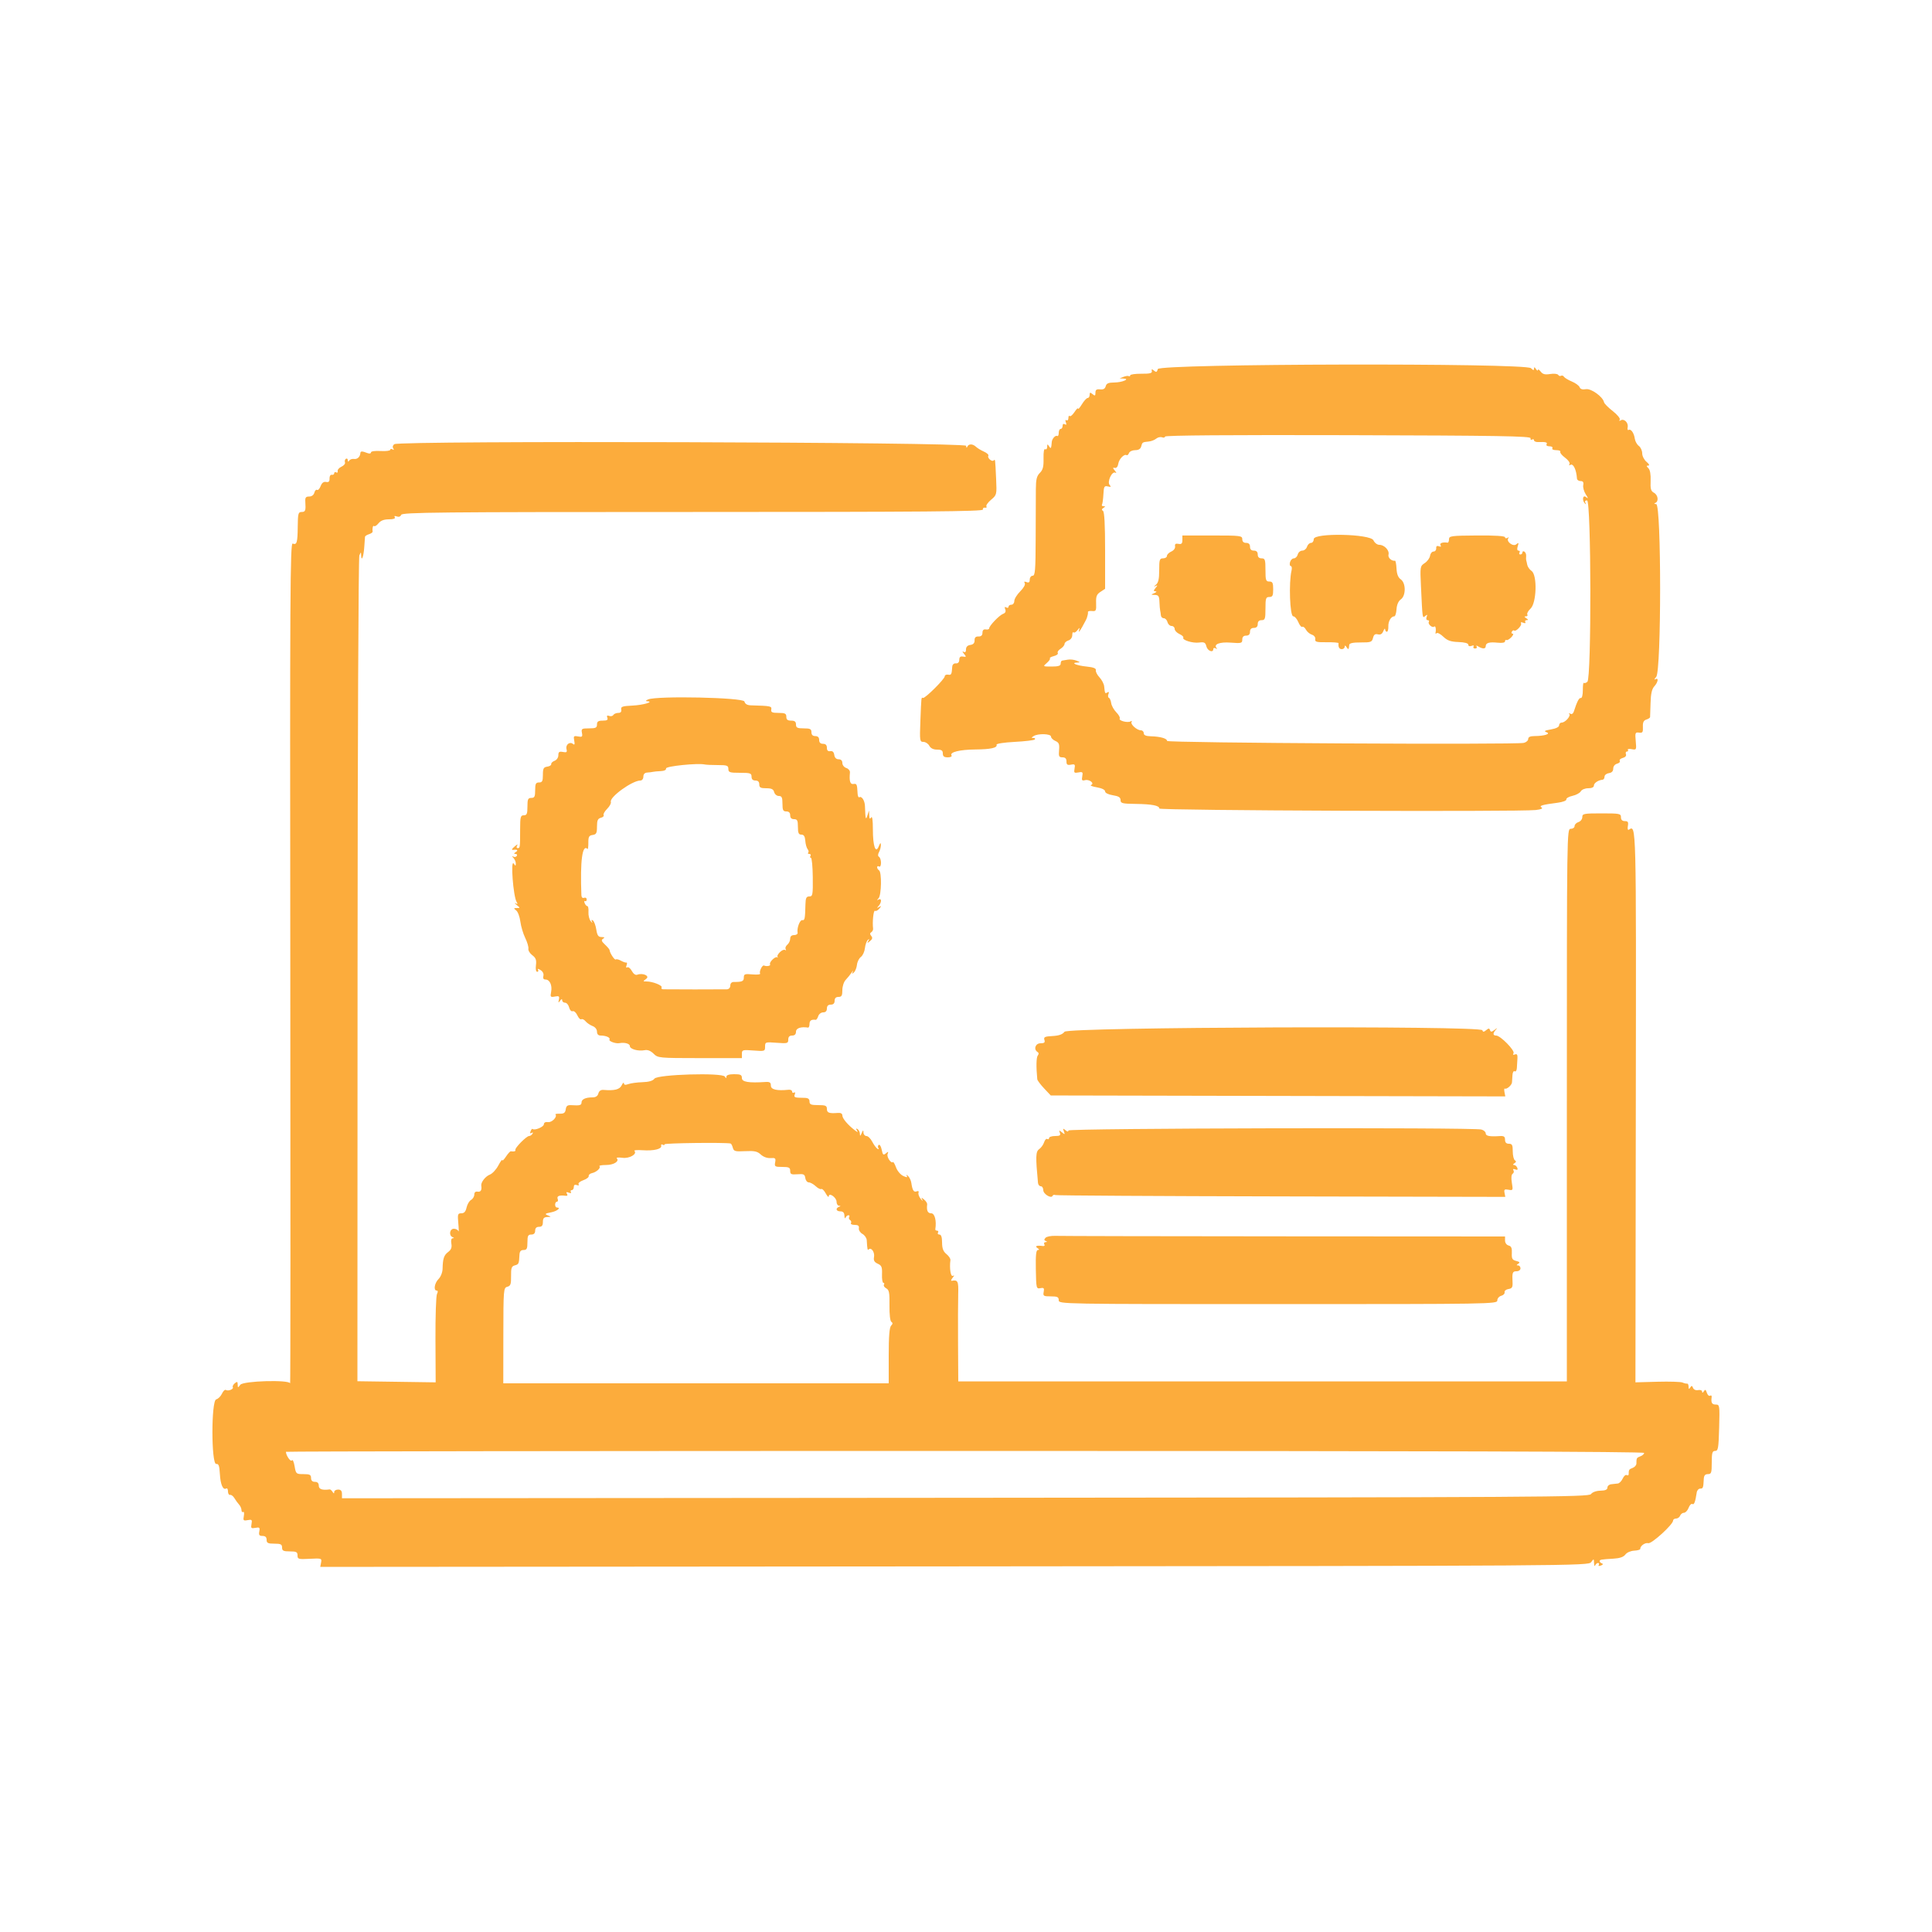 <?xml version="1.0" encoding="UTF-8"?> <svg xmlns="http://www.w3.org/2000/svg" xmlns:xlink="http://www.w3.org/1999/xlink" id="svg" version="1.1" width="400" height="400" viewBox="0, 0, 400,400"><g id="svgg"><path id="path0" d="M239.714 76.408 C 239.543 77.060,239.391 77.124,238.929 76.741 C 238.474 76.364,238.380 76.382,238.477 76.830 C 238.572 77.267,238.079 77.392,236.300 77.379 C 235.035 77.371,234.000 77.517,234.000 77.705 C 234.000 77.893,233.865 77.969,233.700 77.874 C 233.535 77.778,233.040 77.845,232.600 78.022 L 231.800 78.344 232.600 78.378 C 234.097 78.442,232.327 79.187,230.663 79.194 C 229.491 79.199,229.078 79.381,228.926 79.961 C 228.789 80.486,228.429 80.689,227.764 80.616 C 227.034 80.536,226.800 80.702,226.800 81.304 C 226.800 81.964,226.699 82.014,226.200 81.600 C 225.709 81.192,225.600 81.220,225.600 81.751 C 225.600 82.108,225.417 82.400,225.194 82.400 C 224.971 82.400,224.432 82.985,223.996 83.700 C 223.560 84.415,223.201 84.820,223.199 84.600 C 223.197 84.380,222.867 84.696,222.467 85.303 C 222.067 85.910,221.618 86.285,221.470 86.137 C 221.321 85.988,221.200 86.177,221.200 86.557 C 221.200 86.937,221.022 87.137,220.805 87.003 C 220.570 86.858,220.516 87.037,220.673 87.445 C 220.851 87.911,220.785 88.038,220.468 87.842 C 220.187 87.668,220.000 87.802,220.000 88.176 C 220.000 88.519,219.820 88.800,219.600 88.800 C 219.380 88.800,219.200 89.171,219.200 89.624 C 219.200 90.077,219.065 90.365,218.900 90.266 C 218.532 90.043,217.814 90.819,217.760 91.500 C 217.649 92.890,217.584 92.994,217.200 92.400 C 216.871 91.891,216.811 91.910,216.806 92.524 C 216.803 92.922,216.621 93.136,216.401 93.001 C 216.153 92.847,216.022 93.574,216.053 94.926 C 216.092 96.620,215.924 97.276,215.290 97.910 C 214.647 98.553,214.474 99.255,214.463 101.262 C 214.456 102.658,214.439 107.265,214.425 111.500 C 214.404 118.067,214.312 119.200,213.800 119.200 C 213.470 119.200,213.200 119.554,213.200 119.987 C 213.200 120.558,213.016 120.704,212.534 120.519 C 212.084 120.347,211.963 120.417,212.161 120.736 C 212.331 121.012,211.943 121.719,211.226 122.435 C 210.552 123.110,210.000 124.008,210.000 124.431 C 210.000 124.854,209.730 125.200,209.400 125.200 C 209.070 125.200,208.800 125.391,208.800 125.624 C 208.800 125.857,208.589 125.917,208.332 125.758 C 208.015 125.562,207.948 125.689,208.125 126.150 C 208.297 126.596,208.148 126.917,207.693 127.082 C 206.911 127.367,204.800 129.561,204.800 130.090 C 204.800 130.280,204.489 130.382,204.109 130.318 C 203.649 130.239,203.416 130.466,203.409 131.000 C 203.403 131.546,203.138 131.793,202.576 131.776 C 201.997 131.760,201.760 131.997,201.776 132.576 C 201.792 133.135,201.511 133.441,200.900 133.528 C 200.311 133.611,200.000 133.931,200.000 134.451 C 200.000 134.982,199.833 135.147,199.500 134.947 C 199.192 134.762,199.222 134.920,199.578 135.359 C 200.098 135.998,200.078 136.057,199.388 135.936 C 198.843 135.839,198.616 136.033,198.609 136.600 C 198.603 137.113,198.349 137.380,197.900 137.344 C 197.476 137.311,197.180 137.587,197.150 138.044 C 197.044 139.639,196.962 139.797,196.291 139.682 C 195.911 139.618,195.600 139.771,195.600 140.022 C 195.600 140.579,191.521 144.637,191.100 144.499 C 190.728 144.376,190.755 144.139,190.555 149.300 C 190.396 153.376,190.429 153.600,191.180 153.600 C 191.615 153.600,192.165 153.960,192.400 154.400 C 192.680 154.924,193.238 155.200,194.014 155.200 C 194.933 155.200,195.200 155.380,195.200 156.000 C 195.200 156.592,195.467 156.800,196.224 156.800 C 196.805 156.800,197.140 156.627,197.000 156.399 C 196.584 155.726,198.690 155.201,201.926 155.172 C 205.149 155.142,206.547 154.829,206.330 154.184 C 206.256 153.965,207.858 153.714,210.067 153.600 C 212.194 153.490,214.069 153.265,214.233 153.100 C 214.398 152.935,214.278 152.797,213.967 152.794 C 213.500 152.789,213.506 152.719,214.000 152.400 C 214.895 151.821,217.600 151.900,217.600 152.505 C 217.600 152.783,218.005 153.188,218.500 153.405 C 219.244 153.731,219.377 154.060,219.269 155.300 C 219.157 156.594,219.253 156.800,219.969 156.800 C 220.549 156.800,220.800 157.056,220.800 157.647 C 220.800 158.317,220.993 158.456,221.731 158.315 C 222.539 158.161,222.638 158.269,222.474 159.126 C 222.307 159.997,222.403 160.093,223.274 159.926 C 224.146 159.760,224.240 159.855,224.073 160.731 C 223.915 161.555,224.014 161.690,224.653 161.522 C 225.551 161.288,226.695 162.219,225.888 162.528 C 225.620 162.630,226.165 162.847,227.100 163.008 C 228.123 163.185,228.800 163.519,228.800 163.846 C 228.800 164.172,229.443 164.493,230.400 164.646 C 231.606 164.839,232.000 165.087,232.000 165.651 C 232.000 166.315,232.351 166.405,235.100 166.440 C 238.506 166.484,240.060 166.787,240.024 167.400 C 239.999 167.812,314.466 168.105,317.948 167.707 C 319.073 167.578,319.508 167.391,319.169 167.181 C 318.583 166.819,319.270 166.616,322.492 166.198 C 323.557 166.061,324.344 165.760,324.292 165.510 C 324.241 165.267,324.813 164.934,325.563 164.771 C 326.313 164.608,327.087 164.188,327.283 163.838 C 327.484 163.479,328.156 163.200,328.820 163.200 C 329.562 163.200,330.000 162.993,330.000 162.643 C 330.000 162.119,330.905 161.512,331.800 161.435 C 332.020 161.416,332.200 161.130,332.200 160.800 C 332.200 160.470,332.605 160.142,333.100 160.072 C 333.695 159.988,334.000 159.670,334.000 159.135 C 334.000 158.663,334.332 158.238,334.796 158.117 C 335.233 158.003,335.485 157.737,335.355 157.528 C 335.226 157.318,335.508 157.045,335.982 156.921 C 336.502 156.785,336.762 156.477,336.635 156.147 C 336.520 155.846,336.610 155.600,336.836 155.600 C 337.062 155.600,337.152 155.446,337.036 155.258 C 336.919 155.070,337.276 155.002,337.829 155.108 C 338.805 155.294,338.829 155.245,338.662 153.432 C 338.502 151.710,338.555 151.574,339.344 151.682 C 340.075 151.783,340.192 151.612,340.143 150.513 C 340.100 149.571,340.288 149.163,340.843 148.986 C 341.259 148.854,341.614 148.623,341.632 148.473 C 341.650 148.323,341.695 147.004,341.732 145.542 C 341.781 143.644,342.000 142.662,342.500 142.110 C 343.309 141.216,343.447 140.208,342.700 140.645 C 342.425 140.806,342.515 140.577,342.900 140.137 C 343.980 138.902,343.980 104.417,342.900 104.368 C 342.482 104.350,342.401 104.256,342.700 104.135 C 343.466 103.826,343.294 102.478,342.428 102.015 C 341.800 101.679,341.673 101.221,341.743 99.544 C 341.797 98.242,341.629 97.286,341.286 96.943 C 340.843 96.500,340.840 96.398,341.271 96.387 C 341.585 96.379,341.433 96.068,340.900 95.623 C 340.401 95.206,340.000 94.420,340.000 93.859 C 340.000 93.301,339.685 92.610,339.300 92.323 C 338.915 92.035,338.537 91.350,338.461 90.800 C 338.297 89.624,337.649 88.723,337.176 89.015 C 336.992 89.129,336.910 88.868,336.993 88.436 C 337.171 87.512,336.243 86.602,335.556 87.027 C 335.262 87.209,335.181 87.154,335.347 86.886 C 335.498 86.642,334.866 85.863,333.908 85.115 C 332.969 84.381,332.154 83.556,332.097 83.282 C 331.863 82.143,329.417 80.383,328.336 80.576 C 327.626 80.702,327.196 80.566,327.042 80.165 C 326.915 79.834,326.191 79.305,325.433 78.988 C 324.675 78.671,323.940 78.226,323.800 78.000 C 323.659 77.773,323.390 77.683,323.200 77.800 C 323.010 77.917,322.744 77.833,322.607 77.612 C 322.471 77.391,321.723 77.312,320.946 77.435 C 319.867 77.607,319.401 77.487,318.979 76.930 C 318.674 76.529,318.417 76.380,318.407 76.600 C 318.396 76.820,318.213 76.730,318.000 76.400 C 317.714 75.957,317.611 75.938,317.606 76.329 C 317.602 76.725,317.443 76.700,316.971 76.229 C 315.855 75.112,240.007 75.289,239.714 76.408 M316.890 90.730 C 316.830 91.021,316.965 91.145,317.190 91.006 C 317.416 90.867,317.600 90.935,317.600 91.158 C 317.600 91.380,318.005 91.545,318.500 91.525 C 320.020 91.461,320.458 91.583,320.200 92.000 C 320.064 92.220,320.334 92.400,320.800 92.400 C 321.266 92.400,321.536 92.580,321.400 92.800 C 321.259 93.028,321.604 93.200,322.200 93.200 C 322.776 93.200,323.154 93.351,323.039 93.536 C 322.925 93.721,323.369 94.270,324.027 94.757 C 324.689 95.246,325.101 95.837,324.949 96.082 C 324.791 96.338,324.859 96.411,325.111 96.255 C 325.719 95.879,326.368 97.210,326.499 99.100 C 326.518 99.375,326.853 99.600,327.244 99.600 C 327.749 99.600,327.908 99.841,327.793 100.438 C 327.704 100.899,327.936 101.754,328.309 102.338 C 328.873 103.222,328.881 103.317,328.360 102.907 C 327.668 102.361,327.506 103.671,328.189 104.292 C 328.376 104.461,328.399 104.375,328.241 104.100 C 328.062 103.790,328.192 103.600,328.584 103.600 C 329.449 103.600,329.513 140.443,328.648 141.160 C 328.361 141.398,328.030 141.497,327.912 141.379 C 327.795 141.261,327.702 141.938,327.708 142.883 C 327.713 143.864,327.539 144.563,327.301 144.514 C 326.926 144.437,326.525 145.209,325.840 147.325 C 325.697 147.768,325.410 147.938,325.103 147.761 C 324.826 147.602,324.735 147.621,324.901 147.803 C 325.275 148.215,324.070 149.600,323.338 149.600 C 323.042 149.600,322.800 149.854,322.800 150.165 C 322.800 150.517,322.160 150.839,321.100 151.021 C 319.801 151.243,319.584 151.377,320.179 151.589 C 321.161 151.938,319.784 152.386,317.700 152.395 C 316.821 152.398,316.400 152.592,316.400 152.992 C 316.400 153.318,315.995 153.683,315.500 153.804 C 313.802 154.218,241.598 153.823,241.624 153.400 C 241.653 152.897,240.249 152.492,238.300 152.440 C 237.251 152.412,236.800 152.220,236.800 151.800 C 236.800 151.470,236.532 151.200,236.205 151.200 C 235.381 151.200,233.988 149.943,234.282 149.467 C 234.415 149.252,234.324 149.200,234.080 149.350 C 233.487 149.717,231.547 149.210,231.824 148.761 C 231.945 148.566,231.628 147.989,231.122 147.478 C 230.615 146.967,230.138 146.110,230.062 145.574 C 229.986 145.038,229.771 144.543,229.584 144.474 C 229.398 144.405,229.355 144.060,229.490 143.709 C 229.654 143.284,229.579 143.166,229.268 143.358 C 228.784 143.657,228.762 143.614,228.603 142.083 C 228.550 141.579,228.115 140.748,227.636 140.238 C 227.156 139.727,226.817 139.063,226.882 138.761 C 226.966 138.372,226.398 138.150,224.925 137.998 C 222.859 137.783,221.571 137.223,223.033 137.175 C 223.690 137.153,223.668 137.096,222.880 136.780 C 222.374 136.577,221.564 136.485,221.080 136.576 C 220.596 136.666,220.065 136.754,219.900 136.770 C 219.735 136.787,219.600 137.070,219.600 137.400 C 219.600 137.847,219.127 138.000,217.739 138.000 C 215.887 138.000,215.882 137.996,216.732 137.259 C 217.201 136.852,217.490 136.424,217.374 136.307 C 217.258 136.191,217.628 135.979,218.198 135.836 C 218.767 135.693,219.128 135.408,219.001 135.201 C 218.873 134.995,219.136 134.597,219.584 134.317 C 220.033 134.037,220.400 133.593,220.400 133.331 C 220.400 133.068,220.760 132.740,221.200 132.600 C 221.665 132.452,222.000 131.995,222.000 131.506 C 222.000 131.045,222.117 130.784,222.260 130.927 C 222.404 131.070,222.764 130.875,223.061 130.494 C 223.562 129.851,223.585 129.859,223.377 130.600 C 223.254 131.040,223.561 130.680,224.059 129.800 C 224.558 128.920,224.996 128.065,225.033 127.900 C 225.070 127.735,225.144 127.465,225.197 127.300 C 225.251 127.135,225.274 126.867,225.249 126.705 C 225.224 126.543,225.608 126.453,226.102 126.505 C 226.916 126.591,226.994 126.440,226.939 124.884 C 226.888 123.476,227.050 123.055,227.839 122.538 L 228.800 121.908 228.800 113.978 C 228.800 108.612,228.657 105.959,228.357 105.774 C 228.049 105.583,228.079 105.396,228.457 105.156 C 228.890 104.882,228.893 104.811,228.476 104.806 C 228.188 104.803,228.043 104.653,228.154 104.474 C 228.265 104.295,228.398 103.330,228.450 102.330 C 228.533 100.715,228.636 100.535,229.372 100.711 C 230.009 100.863,230.095 100.796,229.747 100.421 C 229.153 99.783,230.235 97.455,230.931 97.873 C 231.189 98.027,231.145 97.839,230.832 97.454 C 230.352 96.863,230.351 96.774,230.823 96.877 C 231.156 96.951,231.441 96.603,231.529 96.016 C 231.677 95.036,232.753 93.924,233.254 94.233 C 233.398 94.322,233.619 94.126,233.746 93.798 C 233.872 93.469,234.447 93.200,235.025 93.200 C 235.738 93.200,236.142 92.944,236.284 92.400 C 236.506 91.552,236.509 91.550,237.893 91.404 C 238.384 91.352,239.057 91.085,239.388 90.810 C 239.719 90.535,240.262 90.415,240.595 90.543 C 240.928 90.670,241.200 90.600,241.200 90.385 C 241.200 90.135,254.713 90.032,279.100 90.098 C 310.303 90.182,316.981 90.294,316.890 90.730 M81.649 91.961 C 81.328 92.165,81.228 92.522,81.411 92.817 C 81.614 93.147,81.562 93.224,81.262 93.038 C 81.008 92.881,80.800 92.919,80.800 93.123 C 80.800 93.326,79.900 93.440,78.800 93.376 C 77.618 93.308,76.800 93.429,76.800 93.673 C 76.800 93.903,76.490 93.965,76.100 93.813 C 74.978 93.377,74.638 93.374,74.612 93.800 C 74.564 94.588,73.985 95.127,73.298 95.021 C 72.914 94.962,72.468 95.113,72.306 95.357 C 72.105 95.661,72.010 95.635,72.006 95.276 C 72.003 94.988,71.828 94.859,71.617 94.989 C 71.407 95.119,71.320 95.446,71.423 95.716 C 71.526 95.985,71.204 96.391,70.705 96.617 C 70.207 96.844,69.849 97.261,69.910 97.544 C 69.970 97.828,69.835 97.945,69.610 97.806 C 69.384 97.667,69.200 97.743,69.200 97.976 C 69.200 98.209,68.975 98.355,68.700 98.300 C 68.417 98.243,68.212 98.575,68.228 99.063 C 68.248 99.697,68.057 99.888,67.510 99.783 C 67.009 99.686,66.641 99.967,66.383 100.644 C 66.173 101.196,65.842 101.549,65.646 101.429 C 65.451 101.308,65.197 101.567,65.083 102.004 C 64.956 102.490,64.537 102.800,64.007 102.800 C 63.310 102.800,63.154 103.016,63.212 103.900 C 63.333 105.728,63.232 106.000,62.437 106.000 C 61.757 106.000,61.671 106.327,61.643 109.028 C 61.609 112.364,61.456 112.873,60.590 112.541 C 60.078 112.344,60.017 123.175,60.103 199.558 C 60.156 247.541,60.140 286.620,60.067 286.400 C 59.808 285.623,50.366 285.898,49.757 286.700 C 49.255 287.361,49.225 287.359,49.213 286.651 C 49.202 286.033,49.096 285.989,48.604 286.396 C 48.277 286.668,48.096 287.031,48.202 287.203 C 48.447 287.599,47.250 288.078,46.766 287.779 C 46.566 287.656,46.201 288.000,45.953 288.544 C 45.705 289.087,45.168 289.620,44.758 289.727 C 43.710 290.001,43.725 303.269,44.774 303.101 C 45.266 303.022,45.427 303.468,45.524 305.188 C 45.648 307.380,46.181 308.583,46.845 308.172 C 47.040 308.051,47.200 308.323,47.200 308.776 C 47.200 309.229,47.397 309.555,47.637 309.500 C 47.878 309.445,48.283 309.752,48.537 310.183 C 48.792 310.614,49.225 311.212,49.500 311.512 C 49.775 311.812,50.000 312.325,50.000 312.652 C 50.000 312.979,50.154 313.152,50.342 313.036 C 50.530 312.919,50.594 313.295,50.485 313.870 C 50.306 314.803,50.391 314.895,51.274 314.726 C 52.145 314.560,52.240 314.655,52.074 315.526 C 51.907 316.397,52.003 316.493,52.874 316.326 C 53.731 316.162,53.839 316.261,53.685 317.069 C 53.544 317.807,53.683 318.000,54.353 318.000 C 54.933 318.000,55.200 318.252,55.200 318.800 C 55.200 319.467,55.467 319.600,56.800 319.600 C 58.133 319.600,58.400 319.733,58.400 320.400 C 58.400 321.067,58.667 321.200,60.000 321.200 C 61.355 321.200,61.600 321.328,61.600 322.034 C 61.600 322.806,61.789 322.858,64.126 322.734 C 66.565 322.605,66.647 322.631,66.479 323.505 L 66.305 324.409 197.585 324.305 C 327.013 324.201,328.873 324.189,329.432 323.424 C 329.980 322.674,330.001 322.681,330.032 323.624 C 330.049 324.161,330.154 324.375,330.265 324.100 C 330.376 323.825,330.642 323.600,330.857 323.600 C 331.072 323.600,331.137 323.778,331.003 323.995 C 330.857 324.232,331.040 324.283,331.459 324.122 C 331.890 323.957,331.975 323.792,331.680 323.693 C 331.416 323.605,331.200 323.398,331.200 323.233 C 331.200 322.899,331.397 322.863,334.087 322.702 C 335.364 322.626,336.147 322.351,336.513 321.852 C 336.817 321.435,337.609 321.086,338.331 321.050 C 339.034 321.014,339.603 320.850,339.596 320.685 C 339.569 320.064,340.602 319.328,341.258 319.499 C 341.954 319.681,346.400 315.625,346.400 314.809 C 346.400 314.584,346.676 314.400,347.013 314.400 C 347.349 314.400,347.729 314.130,347.855 313.800 C 347.982 313.470,348.341 313.200,348.653 313.200 C 348.965 313.200,349.395 312.739,349.609 312.176 C 349.823 311.613,350.174 311.260,350.388 311.392 C 350.749 311.616,350.991 310.974,351.290 309.000 C 351.356 308.560,351.678 308.200,352.005 308.200 C 352.602 308.200,352.657 308.051,352.750 306.200 C 352.786 305.483,353.027 305.200,353.600 305.200 C 354.311 305.200,354.400 304.933,354.400 302.800 C 354.400 300.781,354.511 300.400,355.100 300.399 C 355.720 300.398,355.815 299.852,355.932 295.599 C 356.059 290.963,356.035 290.800,355.232 290.800 C 354.432 290.800,354.220 290.418,354.379 289.260 C 354.420 288.963,354.274 288.830,354.056 288.966 C 353.837 289.101,353.535 288.825,353.385 288.353 C 353.171 287.679,353.037 287.613,352.762 288.047 C 352.532 288.410,352.410 288.436,352.406 288.123 C 352.403 287.858,352.035 287.716,351.580 287.804 C 351.098 287.897,350.663 287.709,350.524 287.347 C 350.333 286.850,350.224 286.834,349.950 287.266 C 349.691 287.675,349.611 287.636,349.606 287.100 C 349.603 286.715,349.465 286.429,349.300 286.464 C 349.135 286.498,348.706 286.397,348.346 286.239 C 347.987 286.080,345.647 286.006,343.146 286.075 L 338.600 286.200 338.677 229.203 C 338.758 169.590,338.789 170.818,337.222 171.787 C 337.014 171.915,336.931 171.571,337.033 171.008 C 337.179 170.203,337.053 170.000,336.408 170.000 C 335.867 170.000,335.600 169.736,335.600 169.200 C 335.600 168.453,335.333 168.400,331.600 168.400 C 327.913 168.400,327.600 168.461,327.600 169.173 C 327.600 169.598,327.240 170.060,326.800 170.200 C 326.360 170.340,326.000 170.712,326.000 171.027 C 326.000 171.342,325.640 171.600,325.200 171.600 C 324.404 171.600,324.400 171.867,324.400 228.800 L 324.400 286.000 261.400 286.000 L 198.400 286.000 198.354 278.300 C 198.329 274.065,198.344 269.385,198.387 267.900 C 198.464 265.242,198.310 264.932,197.032 265.175 C 196.830 265.214,196.920 264.930,197.232 264.546 C 197.595 264.099,197.619 263.955,197.300 264.147 C 196.836 264.425,196.544 262.609,196.774 260.882 C 196.812 260.597,196.441 260.038,195.950 259.640 C 195.289 259.105,195.053 258.484,195.046 257.258 C 195.040 256.135,194.862 255.600,194.495 255.600 C 194.197 255.600,194.064 255.420,194.200 255.200 C 194.336 254.980,194.257 254.800,194.024 254.800 C 193.791 254.800,193.621 254.665,193.647 254.500 C 193.925 252.739,193.530 251.200,192.800 251.200 C 192.063 251.200,191.806 250.638,191.958 249.353 C 191.987 249.108,191.704 248.658,191.328 248.353 C 190.740 247.876,190.688 247.882,190.953 248.400 C 191.121 248.730,190.972 248.645,190.621 248.211 C 190.270 247.778,190.067 247.202,190.171 246.932 C 190.285 246.634,190.132 246.528,189.783 246.662 C 189.185 246.891,188.901 246.437,188.679 244.895 C 188.608 244.397,188.309 243.767,188.016 243.495 C 187.672 243.176,187.575 243.164,187.742 243.463 C 187.938 243.813,187.757 243.813,186.995 243.463 C 186.442 243.208,185.778 242.420,185.518 241.710 C 185.259 241.001,184.970 240.497,184.876 240.591 C 184.497 240.970,183.539 239.535,183.770 238.933 C 183.977 238.394,183.918 238.370,183.409 238.793 C 182.890 239.223,182.763 239.114,182.551 238.056 C 182.414 237.372,182.142 236.913,181.945 237.034 C 181.748 237.156,181.708 237.451,181.855 237.689 C 182.016 237.950,181.937 238.008,181.659 237.836 C 181.403 237.678,180.921 237.021,180.587 236.375 C 180.253 235.729,179.714 235.200,179.390 235.200 C 179.065 235.200,178.787 234.885,178.772 234.500 C 178.748 233.901,178.694 233.916,178.400 234.600 C 178.120 235.252,178.051 235.275,178.028 234.724 C 178.013 234.352,177.792 233.919,177.538 233.762 C 177.225 233.568,177.185 233.657,177.415 234.038 C 177.685 234.486,177.596 234.479,176.977 234.004 C 175.520 232.887,174.400 231.560,174.400 230.951 C 174.400 230.565,174.071 230.369,173.500 230.416 C 171.668 230.564,171.200 230.398,171.200 229.600 C 171.200 228.919,170.933 228.800,169.400 228.800 C 167.910 228.800,167.600 228.671,167.600 228.054 C 167.600 227.509,167.303 227.305,166.500 227.297 C 164.481 227.277,164.309 227.214,164.553 226.579 C 164.689 226.223,164.622 226.063,164.395 226.203 C 164.178 226.337,164.000 226.245,164.000 225.998 C 164.000 225.752,163.685 225.582,163.300 225.621 C 160.839 225.871,159.600 225.586,159.600 224.770 C 159.600 224.113,159.370 223.955,158.500 224.012 C 155.005 224.243,153.600 224.010,153.600 223.200 C 153.600 222.533,153.333 222.400,152.000 222.400 C 150.990 222.400,150.398 222.584,150.394 222.900 C 150.389 223.295,150.320 223.293,150.066 222.893 C 149.527 222.044,136.156 222.437,135.499 223.322 C 135.161 223.776,134.352 224.014,133.000 224.056 C 131.900 224.090,130.595 224.267,130.100 224.449 C 129.479 224.677,129.192 224.628,129.173 224.290 C 129.158 224.021,128.951 224.205,128.712 224.700 C 128.289 225.576,127.240 225.842,124.949 225.655 C 124.396 225.609,124.023 225.868,123.886 226.392 C 123.745 226.932,123.342 227.200,122.670 227.200 C 121.254 227.200,120.400 227.592,120.400 228.243 C 120.400 228.832,120.056 228.927,118.331 228.816 C 117.493 228.761,117.234 228.946,117.131 229.673 C 117.030 230.390,116.753 230.595,115.912 230.578 C 115.313 230.566,114.902 230.635,114.997 230.731 C 115.458 231.191,114.273 232.431,113.479 232.321 C 112.937 232.246,112.607 232.415,112.604 232.771 C 112.600 233.310,110.654 234.120,110.275 233.741 C 110.178 233.645,109.989 233.853,109.854 234.204 C 109.694 234.620,109.768 234.743,110.066 234.559 C 110.348 234.385,110.414 234.454,110.238 234.738 C 110.081 234.992,109.770 235.200,109.546 235.200 C 109.006 235.200,106.572 237.658,106.700 238.074 C 106.790 238.366,106.476 238.463,105.750 238.367 C 105.612 238.349,105.163 238.844,104.752 239.467 C 104.341 240.090,103.996 240.420,103.985 240.200 C 103.974 239.980,103.604 240.483,103.164 241.317 C 102.724 242.151,101.933 242.997,101.406 243.198 C 100.498 243.543,99.528 244.800,99.642 245.484 C 99.792 246.384,99.528 246.823,98.900 246.718 C 98.447 246.641,98.199 246.857,98.197 247.330 C 98.195 247.731,97.894 248.227,97.528 248.432 C 97.162 248.637,96.744 249.344,96.599 250.002 C 96.412 250.857,96.102 251.200,95.517 251.200 C 94.771 251.200,94.715 251.387,94.892 253.300 C 94.998 254.455,95.006 255.175,94.909 254.900 C 94.812 254.625,94.388 254.400,93.967 254.400 C 93.098 254.400,92.882 255.805,93.700 256.135 C 94.055 256.279,94.063 256.346,93.726 256.368 C 93.434 256.388,93.328 256.813,93.449 257.481 C 93.591 258.266,93.413 258.738,92.799 259.201 C 91.910 259.871,91.681 260.558,91.631 262.700 C 91.613 263.433,91.251 264.349,90.800 264.800 C 89.959 265.641,89.708 267.200,90.414 267.200 C 90.677 267.200,90.699 267.455,90.472 267.900 C 90.277 268.285,90.135 272.560,90.158 277.400 L 90.200 286.200 82.100 286.084 L 74.000 285.969 74.028 200.884 C 74.044 154.088,74.211 115.440,74.400 115.000 C 74.728 114.236,74.745 114.234,74.772 114.967 C 74.825 116.417,75.281 115.250,75.412 113.326 C 75.485 112.267,75.557 111.277,75.572 111.127 C 75.587 110.977,75.956 110.741,76.392 110.603 C 76.827 110.464,77.166 110.227,77.145 110.076 C 77.045 109.375,77.225 108.691,77.450 108.916 C 77.587 109.054,77.999 108.796,78.366 108.343 C 78.821 107.780,79.501 107.520,80.515 107.520 C 81.466 107.520,81.903 107.367,81.733 107.092 C 81.566 106.821,81.718 106.760,82.150 106.925 C 82.571 107.087,82.917 106.961,83.058 106.593 C 83.258 106.073,90.643 106.000,143.443 106.000 C 191.355 106.000,203.580 105.898,203.500 105.500 C 203.445 105.225,203.638 105.049,203.930 105.110 C 204.221 105.170,204.356 105.052,204.229 104.846 C 204.102 104.641,204.536 104.020,205.193 103.467 C 206.372 102.475,206.386 102.417,206.235 99.131 C 206.041 94.939,206.051 95.015,205.737 95.330 C 205.376 95.691,204.355 94.796,204.627 94.356 C 204.747 94.162,204.340 93.780,203.723 93.506 C 203.105 93.233,202.362 92.782,202.071 92.505 C 201.396 91.859,200.524 91.857,200.265 92.500 C 200.144 92.799,200.050 92.718,200.032 92.300 C 199.997 91.525,82.867 91.190,81.649 91.961 M244.800 111.810 C 244.800 112.544,244.619 112.719,243.987 112.598 C 243.400 112.485,243.206 112.629,243.287 113.117 C 243.352 113.504,243.016 113.963,242.500 114.191 C 242.005 114.410,241.600 114.817,241.600 115.095 C 241.600 115.373,241.240 115.600,240.800 115.600 C 240.087 115.600,240.000 115.867,240.000 118.056 C 240.000 119.910,239.828 120.652,239.300 121.086 C 238.895 121.417,238.853 121.530,239.200 121.353 C 239.717 121.089,239.724 121.141,239.251 121.723 C 238.786 122.297,238.786 122.404,239.251 122.428 C 239.553 122.444,239.440 122.611,239.000 122.800 C 238.237 123.128,238.241 123.145,239.100 123.172 C 239.847 123.195,240.009 123.439,240.050 124.600 C 240.078 125.370,240.145 126.180,240.200 126.400 C 240.255 126.620,240.322 127.070,240.350 127.400 C 240.378 127.730,240.649 128.000,240.953 128.000 C 241.258 128.000,241.601 128.360,241.716 128.800 C 241.831 129.240,242.212 129.600,242.563 129.600 C 242.913 129.600,243.200 129.874,243.200 130.209 C 243.200 130.543,243.644 131.020,244.187 131.267 C 244.731 131.515,245.093 131.850,244.993 132.012 C 244.685 132.510,246.926 133.210,248.265 133.033 C 249.335 132.893,249.567 133.016,249.773 133.834 C 250.008 134.773,251.200 135.226,251.200 134.376 C 251.200 134.143,251.425 134.082,251.700 134.241 C 251.975 134.399,252.067 134.381,251.903 134.201 C 251.172 133.394,252.498 132.872,254.821 133.052 C 257.011 133.221,257.200 133.171,257.200 132.418 C 257.200 131.867,257.461 131.600,258.000 131.600 C 258.533 131.600,258.800 131.333,258.800 130.800 C 258.800 130.267,259.067 130.000,259.600 130.000 C 260.133 130.000,260.400 129.733,260.400 129.200 C 260.400 128.667,260.667 128.400,261.200 128.400 C 261.911 128.400,262.000 128.133,262.000 126.000 C 262.000 123.867,262.089 123.600,262.800 123.600 C 263.467 123.600,263.600 123.333,263.600 122.000 C 263.600 120.667,263.467 120.400,262.800 120.400 C 262.089 120.400,262.000 120.133,262.000 118.000 C 262.000 115.867,261.911 115.600,261.200 115.600 C 260.667 115.600,260.400 115.333,260.400 114.800 C 260.400 114.267,260.133 114.000,259.600 114.000 C 259.067 114.000,258.800 113.733,258.800 113.200 C 258.800 112.667,258.533 112.400,258.000 112.400 C 257.478 112.400,257.200 112.133,257.200 111.633 C 257.200 110.911,256.843 110.867,251.000 110.867 L 244.800 110.867 244.800 111.810 M272.000 111.615 C 272.000 112.047,271.742 112.400,271.427 112.400 C 271.112 112.400,270.740 112.760,270.600 113.200 C 270.460 113.640,270.019 114.000,269.620 114.000 C 269.220 114.000,268.799 114.360,268.684 114.800 C 268.569 115.240,268.209 115.600,267.884 115.600 C 267.559 115.600,267.199 115.960,267.084 116.400 C 266.969 116.840,267.041 117.200,267.245 117.200 C 267.449 117.200,267.520 117.605,267.403 118.100 C 266.800 120.651,267.056 127.600,267.751 127.600 C 268.055 127.600,268.526 128.138,268.798 128.795 C 269.070 129.452,269.443 129.897,269.626 129.784 C 269.810 129.670,270.149 129.930,270.380 130.362 C 270.610 130.793,271.164 131.262,271.610 131.403 C 272.076 131.551,272.374 131.946,272.311 132.330 C 272.217 132.899,272.573 132.995,274.677 132.968 C 276.040 132.950,277.144 133.040,277.130 133.168 C 277.044 133.971,277.277 134.400,277.800 134.400 C 278.130 134.400,278.403 134.175,278.406 133.900 C 278.410 133.567,278.542 133.600,278.800 134.000 C 279.179 134.586,279.248 134.523,279.350 133.500 C 279.384 133.162,280.150 133.003,281.715 133.011 C 283.818 133.020,284.051 132.935,284.266 132.078 C 284.440 131.386,284.710 131.188,285.276 131.336 C 285.809 131.475,286.157 131.269,286.399 130.669 C 286.592 130.191,286.761 130.025,286.775 130.300 C 286.789 130.575,286.953 130.800,287.140 130.800 C 287.328 130.800,287.463 130.305,287.440 129.700 C 287.401 128.619,288.007 127.600,288.690 127.600 C 288.880 127.600,289.081 126.936,289.136 126.125 C 289.198 125.198,289.526 124.447,290.018 124.103 C 291.104 123.342,291.099 120.706,290.011 119.949 C 289.471 119.573,289.194 118.871,289.134 117.726 C 289.086 116.805,288.946 116.068,288.823 116.089 C 288.120 116.209,287.312 115.457,287.475 114.834 C 287.705 113.956,286.618 112.800,285.563 112.800 C 285.134 112.800,284.592 112.381,284.359 111.869 C 283.745 110.523,272.000 110.282,272.000 111.615 M300.000 111.653 C 300.000 112.064,299.865 112.379,299.700 112.353 C 298.709 112.196,297.985 112.452,298.242 112.868 C 298.432 113.175,298.319 113.255,297.915 113.100 C 297.506 112.943,297.316 113.084,297.350 113.522 C 297.377 113.884,297.130 114.185,296.800 114.190 C 296.470 114.196,296.144 114.591,296.076 115.070 C 296.008 115.548,295.512 116.228,294.974 116.580 C 294.019 117.206,294.001 117.316,294.191 121.310 C 294.523 128.299,294.484 128.028,295.081 127.533 C 295.502 127.184,295.564 127.229,295.366 127.743 C 295.222 128.121,295.313 128.400,295.581 128.400 C 295.837 128.400,295.949 128.560,295.828 128.755 C 295.556 129.195,296.575 130.092,296.937 129.730 C 297.199 129.468,297.367 130.239,297.214 131.000 C 297.170 131.220,297.271 131.262,297.439 131.094 C 297.607 130.926,298.229 131.253,298.821 131.820 C 299.660 132.624,300.351 132.868,301.949 132.925 C 303.257 132.972,304.000 133.175,304.000 133.487 C 304.000 133.778,304.269 133.872,304.666 133.719 C 305.062 133.567,305.231 133.626,305.083 133.865 C 304.947 134.086,305.089 134.267,305.400 134.267 C 305.711 134.267,305.855 134.089,305.721 133.872 C 305.568 133.625,305.687 133.608,306.038 133.827 C 306.929 134.383,307.600 134.374,307.600 133.807 C 307.600 133.094,308.324 132.880,310.100 133.066 C 311.010 133.161,311.600 133.051,311.600 132.788 C 311.600 132.548,311.735 132.425,311.900 132.513 C 312.065 132.601,312.515 132.342,312.900 131.937 C 313.285 131.531,313.409 131.200,313.176 131.200 C 312.943 131.200,312.871 131.008,313.016 130.773 C 313.161 130.539,313.367 130.434,313.474 130.541 C 313.809 130.876,315.171 129.477,314.914 129.061 C 314.768 128.824,314.946 128.771,315.355 128.927 C 315.763 129.084,315.942 129.030,315.797 128.795 C 315.663 128.578,315.788 128.397,316.076 128.394 C 316.457 128.389,316.436 128.282,316.000 128.000 C 315.564 127.718,315.543 127.611,315.924 127.606 C 316.212 127.603,316.343 127.431,316.215 127.224 C 316.087 127.017,316.387 126.470,316.883 126.009 C 318.142 124.836,318.302 119.057,317.099 118.214 C 316.682 117.922,316.278 117.350,316.201 116.942 C 316.124 116.534,316.027 116.110,315.985 116.000 C 315.942 115.890,315.937 115.501,315.973 115.135 C 316.009 114.770,315.850 114.354,315.619 114.212 C 315.389 114.069,315.200 114.143,315.200 114.376 C 315.200 114.609,315.009 114.800,314.776 114.800 C 314.543 114.800,314.464 114.620,314.600 114.400 C 314.736 114.180,314.644 114.000,314.397 114.000 C 314.112 114.000,314.051 113.670,314.231 113.103 C 314.473 112.340,314.426 112.280,313.918 112.702 C 313.247 113.259,311.724 112.037,312.299 111.403 C 312.465 111.221,312.375 111.201,312.100 111.359 C 311.825 111.518,311.600 111.462,311.600 111.235 C 311.600 110.969,309.540 110.838,305.800 110.865 C 300.420 110.904,300.000 110.961,300.000 111.653 M134.200 144.807 C 133.659 145.035,133.594 145.157,134.000 145.184 C 135.532 145.287,133.145 145.982,130.901 146.087 C 128.849 146.183,128.506 146.305,128.620 146.900 C 128.709 147.366,128.503 147.600,128.001 147.600 C 127.586 147.600,127.128 147.792,126.983 148.027 C 126.838 148.262,126.447 148.350,126.115 148.223 C 125.695 148.062,125.582 148.175,125.743 148.595 C 125.918 149.051,125.683 149.200,124.787 149.200 C 123.867 149.200,123.600 149.380,123.600 150.000 C 123.600 150.670,123.333 150.800,121.953 150.800 C 120.445 150.800,120.322 150.878,120.485 151.731 C 120.639 152.539,120.531 152.638,119.674 152.474 C 118.788 152.304,118.706 152.395,118.888 153.346 C 119.034 154.114,118.964 154.302,118.632 154.026 C 117.960 153.469,117.052 154.190,117.288 155.093 C 117.454 155.730,117.322 155.836,116.545 155.687 C 115.789 155.543,115.600 155.678,115.600 156.366 C 115.600 156.852,115.262 157.351,114.824 157.513 C 114.397 157.671,114.082 157.980,114.124 158.200 C 114.166 158.420,113.795 158.658,113.300 158.728 C 112.541 158.836,112.400 159.102,112.400 160.428 C 112.400 161.733,112.264 162.000,111.600 162.000 C 110.933 162.000,110.800 162.267,110.800 163.600 C 110.800 164.933,110.667 165.200,110.000 165.200 C 109.319 165.200,109.200 165.467,109.200 167.000 C 109.200 168.497,109.073 168.800,108.446 168.800 C 107.776 168.800,107.691 169.126,107.688 171.700 C 107.683 175.508,107.671 175.600,107.176 175.600 C 106.943 175.600,106.888 175.375,107.053 175.100 C 107.257 174.760,107.137 174.776,106.677 175.149 C 105.952 175.737,105.815 176.029,106.300 175.953 C 107.090 175.828,107.340 176.051,106.800 176.400 C 106.364 176.682,106.343 176.789,106.724 176.794 C 107.012 176.797,107.134 176.983,106.996 177.207 C 106.858 177.430,106.532 177.494,106.272 177.348 C 105.954 177.169,105.963 177.258,106.300 177.621 C 106.575 177.918,106.797 178.439,106.794 178.780 C 106.788 179.327,106.739 179.330,106.369 178.800 C 105.666 177.793,106.260 185.619,106.973 186.762 C 107.230 187.173,107.173 187.245,106.762 187.032 C 106.453 186.872,106.549 187.024,106.976 187.370 C 107.726 187.979,107.727 188.000,107.000 188.000 C 106.329 188.000,106.316 188.055,106.875 188.500 C 107.221 188.775,107.607 189.810,107.734 190.800 C 107.860 191.790,108.314 193.316,108.742 194.190 C 109.169 195.065,109.464 196.069,109.396 196.422 C 109.328 196.775,109.691 197.379,110.202 197.763 C 110.938 198.316,111.097 198.746,110.962 199.831 C 110.862 200.641,110.967 201.200,111.220 201.200 C 111.455 201.200,111.528 201.007,111.382 200.770 C 111.227 200.520,111.445 200.546,111.904 200.833 C 112.388 201.135,112.618 201.610,112.500 202.063 C 112.372 202.550,112.522 202.800,112.939 202.800 C 113.823 202.800,114.367 203.994,114.105 205.362 C 113.903 206.418,113.969 206.499,114.888 206.324 C 115.736 206.161,115.863 206.260,115.711 206.966 C 115.563 207.648,115.609 207.690,115.959 207.200 C 116.250 206.793,116.390 206.760,116.394 207.100 C 116.397 207.375,116.667 207.600,116.992 207.600 C 117.318 207.600,117.695 208.038,117.829 208.573 C 117.966 209.119,118.289 209.464,118.565 209.358 C 118.836 209.254,119.270 209.636,119.530 210.207 C 119.791 210.778,120.162 211.147,120.356 211.027 C 120.551 210.907,120.947 211.096,121.238 211.446 C 121.529 211.797,122.180 212.240,122.684 212.432 C 123.222 212.637,123.600 213.114,123.600 213.590 C 123.600 214.122,123.864 214.400,124.367 214.400 C 125.487 214.400,126.428 214.831,126.181 215.230 C 125.972 215.569,127.483 216.121,128.226 215.977 C 129.304 215.770,130.400 216.067,130.400 216.568 C 130.400 217.213,132.150 217.696,133.504 217.425 C 134.088 217.308,134.730 217.566,135.319 218.155 C 136.210 219.046,136.415 219.066,144.915 219.071 L 153.600 219.077 153.600 218.195 C 153.600 217.363,153.737 217.323,156.000 217.496 C 158.332 217.674,158.400 217.651,158.400 216.696 C 158.400 215.741,158.468 215.718,160.800 215.896 C 163.029 216.066,163.200 216.019,163.200 215.239 C 163.200 214.667,163.454 214.400,164.000 214.400 C 164.533 214.400,164.800 214.133,164.800 213.600 C 164.800 212.872,165.836 212.521,167.300 212.753 C 167.465 212.779,167.600 212.440,167.600 212.000 C 167.600 211.291,168.004 211.020,168.876 211.145 C 169.027 211.166,169.264 210.827,169.403 210.392 C 169.541 209.956,170.002 209.600,170.427 209.600 C 170.933 209.600,171.200 209.324,171.200 208.800 C 171.200 208.267,171.467 208.000,172.000 208.000 C 172.533 208.000,172.800 207.733,172.800 207.200 C 172.800 206.667,173.067 206.400,173.600 206.400 C 174.248 206.400,174.400 206.133,174.400 205.000 C 174.400 204.213,174.707 203.278,175.100 202.865 C 175.485 202.461,176.032 201.786,176.315 201.365 C 176.598 200.944,176.707 200.870,176.556 201.200 C 176.342 201.670,176.393 201.698,176.793 201.328 C 177.074 201.069,177.359 200.355,177.426 199.742 C 177.493 199.128,177.859 198.400,178.239 198.122 C 178.618 197.845,178.992 197.035,179.070 196.323 C 179.148 195.611,179.416 194.842,179.665 194.614 C 179.992 194.314,180.025 194.366,179.782 194.800 C 179.492 195.319,179.539 195.325,180.128 194.847 C 180.625 194.444,180.695 194.155,180.386 193.783 C 180.086 193.422,180.088 193.193,180.391 193.005 C 180.628 192.859,180.795 192.528,180.763 192.270 C 180.588 190.854,180.850 188.384,181.155 188.572 C 181.350 188.693,181.755 188.489,182.055 188.119 C 182.524 187.541,182.516 187.493,182.000 187.782 C 181.512 188.055,181.493 188.017,181.900 187.579 C 182.175 187.282,182.400 186.795,182.400 186.496 C 182.400 186.178,182.193 186.070,181.900 186.235 C 181.500 186.461,181.500 186.410,181.900 185.979 C 182.498 185.334,182.581 180.559,182.000 180.200 C 181.780 180.064,181.600 179.773,181.600 179.553 C 181.600 179.333,181.780 179.264,182.000 179.400 C 182.226 179.540,182.400 179.212,182.400 178.647 C 182.400 178.097,182.220 177.536,181.999 177.399 C 181.731 177.234,181.731 176.903,181.999 176.402 C 182.220 175.990,182.389 175.326,182.375 174.926 C 182.356 174.386,182.247 174.457,181.949 175.200 C 181.290 176.844,180.720 175.222,180.720 171.705 C 180.720 169.798,180.589 168.889,180.366 169.241 C 180.103 169.656,180.000 169.543,179.966 168.800 L 179.920 167.800 179.600 168.800 C 179.247 169.901,179.179 169.651,179.081 166.900 C 179.040 165.741,178.407 164.759,177.900 165.066 C 177.735 165.165,177.578 164.787,177.550 164.224 C 177.459 162.358,177.387 162.199,176.691 162.318 C 176.017 162.432,175.799 161.708,175.973 159.933 C 176.010 159.566,175.670 159.149,175.220 159.006 C 174.766 158.862,174.400 158.401,174.400 157.973 C 174.400 157.476,174.124 157.200,173.628 157.200 C 173.132 157.200,172.810 156.878,172.728 156.300 C 172.642 155.699,172.367 155.439,171.900 155.518 C 171.423 155.598,171.200 155.374,171.200 154.818 C 171.200 154.267,170.939 154.000,170.400 154.000 C 169.867 154.000,169.600 153.733,169.600 153.200 C 169.600 152.667,169.333 152.400,168.800 152.400 C 168.267 152.400,168.000 152.133,168.000 151.600 C 168.000 150.933,167.733 150.800,166.400 150.800 C 165.067 150.800,164.800 150.667,164.800 150.000 C 164.800 149.413,164.533 149.200,163.800 149.200 C 163.067 149.200,162.800 148.987,162.800 148.400 C 162.800 147.732,162.533 147.600,161.182 147.600 C 159.864 147.600,159.587 147.471,159.682 146.900 C 159.802 146.189,159.617 146.151,155.463 146.032 C 154.697 146.011,154.260 145.751,154.126 145.237 C 153.909 144.409,136.061 144.025,134.200 144.807 M148.633 158.400 C 150.533 158.400,150.800 158.498,150.800 159.200 C 150.800 159.911,151.067 160.000,153.200 160.000 C 155.333 160.000,155.600 160.089,155.600 160.800 C 155.600 161.333,155.867 161.600,156.400 161.600 C 156.933 161.600,157.200 161.867,157.200 162.400 C 157.200 163.052,157.467 163.200,158.637 163.200 C 159.738 163.200,160.124 163.387,160.284 164.000 C 160.400 164.443,160.830 164.800,161.247 164.800 C 161.859 164.800,162.000 165.100,162.000 166.400 C 162.000 167.733,162.133 168.000,162.800 168.000 C 163.333 168.000,163.600 168.267,163.600 168.800 C 163.600 169.333,163.867 169.600,164.400 169.600 C 165.067 169.600,165.200 169.867,165.200 171.200 C 165.200 172.470,165.348 172.800,165.915 172.800 C 166.431 172.800,166.657 173.153,166.727 174.073 C 166.780 174.774,166.997 175.555,167.208 175.810 C 167.420 176.065,167.475 176.392,167.330 176.537 C 167.185 176.682,167.287 176.800,167.557 176.800 C 167.827 176.800,167.936 176.980,167.800 177.200 C 167.664 177.420,167.706 177.600,167.893 177.600 C 168.080 177.600,168.253 179.400,168.277 181.600 C 168.317 185.278,168.259 185.600,167.560 185.600 C 166.939 185.600,166.792 185.911,166.757 187.300 C 166.684 190.250,166.612 190.602,166.107 190.502 C 165.610 190.404,164.948 192.172,165.135 193.100 C 165.190 193.375,164.867 193.600,164.418 193.600 C 163.884 193.600,163.600 193.861,163.600 194.351 C 163.600 194.764,163.332 195.324,163.004 195.596 C 162.677 195.868,162.525 196.278,162.666 196.507 C 162.808 196.736,162.740 196.810,162.515 196.671 C 162.059 196.389,160.684 197.713,160.999 198.132 C 161.110 198.280,161.080 198.310,160.932 198.199 C 160.548 197.910,159.177 199.240,159.433 199.653 C 159.627 199.968,158.727 200.143,158.172 199.900 C 157.816 199.744,157.131 201.165,157.373 201.557 C 157.492 201.749,156.782 201.832,155.795 201.741 C 154.203 201.594,154.000 201.667,154.000 202.387 C 154.000 203.165,153.659 203.314,151.900 203.307 C 151.482 203.305,151.200 203.605,151.200 204.052 C 151.200 204.487,150.907 204.812,150.500 204.828 C 149.658 204.861,138.021 204.857,137.276 204.824 C 136.988 204.811,136.853 204.638,136.976 204.439 C 137.225 204.035,135.127 203.200,133.864 203.200 C 133.080 203.200,133.076 203.178,133.787 202.659 C 134.618 202.051,133.085 201.362,131.907 201.814 C 131.580 201.940,131.129 201.615,130.815 201.028 C 130.520 200.477,130.096 200.141,129.872 200.279 C 129.626 200.431,129.565 200.269,129.718 199.870 C 129.857 199.507,129.843 199.246,129.686 199.290 C 129.529 199.334,129.019 199.158,128.553 198.899 C 128.087 198.640,127.606 198.527,127.485 198.648 C 127.274 198.859,126.244 197.298,126.214 196.723 C 126.206 196.570,125.777 196.052,125.261 195.571 C 124.519 194.880,124.435 194.624,124.861 194.354 C 125.257 194.103,125.176 194.011,124.551 194.006 C 123.874 194.001,123.651 193.681,123.450 192.423 C 123.311 191.556,122.991 190.718,122.737 190.561 C 122.435 190.374,122.377 190.469,122.568 190.838 C 122.728 191.147,122.610 191.097,122.305 190.726 C 122.000 190.356,121.789 189.501,121.835 188.826 C 121.882 188.152,121.777 187.600,121.603 187.600 C 121.428 187.600,121.178 187.321,121.047 186.979 C 120.916 186.638,120.957 186.450,121.138 186.562 C 121.319 186.673,121.467 186.520,121.467 186.221 C 121.467 185.921,121.227 185.768,120.933 185.881 C 120.611 186.004,120.389 185.791,120.371 185.343 C 120.097 178.211,120.564 174.697,121.642 175.775 C 121.742 175.875,121.818 175.291,121.812 174.478 C 121.802 173.245,121.949 172.979,122.700 172.872 C 123.463 172.764,123.600 172.499,123.600 171.135 C 123.600 169.865,123.768 169.481,124.396 169.317 C 124.833 169.203,125.093 168.951,124.974 168.758 C 124.855 168.565,125.181 167.983,125.699 167.465 C 126.217 166.947,126.565 166.295,126.472 166.017 C 126.147 165.040,130.904 161.600,132.582 161.600 C 132.933 161.600,133.200 161.255,133.200 160.800 C 133.200 160.283,133.483 159.982,134.000 159.950 C 134.440 159.923,134.980 159.855,135.200 159.800 C 135.420 159.745,136.140 159.678,136.800 159.650 C 137.527 159.620,137.961 159.403,137.900 159.100 C 137.806 158.629,144.465 157.949,145.933 158.280 C 146.226 158.346,147.441 158.400,148.633 158.400 M220.400 213.615 C 219.979 214.167,219.236 214.430,217.907 214.500 C 216.309 214.584,216.048 214.709,216.234 215.300 C 216.404 215.842,216.222 216.000,215.427 216.000 C 214.360 216.000,213.935 217.266,214.819 217.812 C 215.087 217.978,215.102 218.239,214.859 218.536 C 214.548 218.917,214.507 220.881,214.757 223.444 C 214.781 223.688,215.418 224.544,216.174 225.345 L 217.549 226.803 264.602 226.901 L 311.655 227.000 311.485 226.112 C 311.392 225.624,311.427 225.293,311.562 225.377 C 311.926 225.602,312.994 224.679,313.040 224.100 C 313.062 223.825,313.107 223.139,313.140 222.576 C 313.173 222.007,313.378 221.662,313.600 221.800 C 313.820 221.936,314.023 221.632,314.052 221.124 C 314.080 220.616,314.133 219.725,314.170 219.144 C 314.218 218.368,314.081 218.147,313.652 218.312 C 313.273 218.457,313.171 218.370,313.361 218.063 C 313.700 217.514,310.644 214.400,309.767 214.400 C 309.067 214.400,309.041 213.938,309.700 213.199 C 310.092 212.759,310.035 212.763,309.435 213.219 C 308.827 213.681,308.634 213.694,308.496 213.283 C 308.354 212.861,308.208 212.861,307.696 213.283 C 307.200 213.693,307.035 213.696,306.902 213.300 C 306.571 212.317,221.154 212.629,220.400 213.615 M220.266 234.243 C 220.518 234.915,220.473 234.938,219.866 234.443 C 219.268 233.957,219.213 233.970,219.434 234.543 C 219.634 235.065,219.431 235.200,218.443 235.200 C 217.759 235.200,217.200 235.391,217.200 235.624 C 217.200 235.857,217.033 235.944,216.829 235.818 C 216.625 235.692,216.329 235.996,216.171 236.494 C 216.014 236.992,215.554 237.633,215.150 237.918 C 214.425 238.428,214.389 239.453,214.905 244.900 C 214.942 245.285,215.203 245.600,215.486 245.600 C 215.769 245.600,216.000 245.966,216.000 246.413 C 216.000 247.220,217.675 248.230,217.926 247.574 C 217.995 247.393,218.265 247.326,218.526 247.426 C 218.787 247.525,239.847 247.650,265.328 247.703 L 311.655 247.800 311.496 246.969 C 311.363 246.275,311.498 246.168,312.313 246.324 C 313.250 246.503,313.278 246.447,313.016 244.896 C 312.845 243.880,312.905 243.183,313.178 243.013 C 313.417 242.866,313.491 242.547,313.341 242.304 C 313.168 242.024,313.303 241.954,313.714 242.112 C 314.167 242.286,314.293 242.187,314.137 241.780 C 314.014 241.461,313.709 241.197,313.457 241.194 C 313.178 241.190,313.212 241.054,313.543 240.844 C 313.921 240.604,313.951 240.417,313.643 240.226 C 313.399 240.076,313.200 239.243,313.200 238.376 C 313.200 237.067,313.065 236.800,312.400 236.800 C 311.857 236.800,311.600 236.533,311.600 235.970 C 311.600 235.313,311.370 235.155,310.500 235.212 C 308.393 235.351,307.600 235.196,307.600 234.647 C 307.600 234.342,307.195 233.986,306.700 233.855 C 304.927 233.385,221.200 233.581,221.200 234.054 C 221.200 234.352,220.999 234.332,220.591 233.992 C 220.074 233.563,220.025 233.601,220.266 234.243 M151.253 236.749 C 151.393 236.777,151.604 237.172,151.723 237.626 C 151.915 238.361,152.199 238.440,154.289 238.336 C 156.203 238.241,156.802 238.371,157.513 239.033 C 158.036 239.521,158.845 239.815,159.529 239.768 C 160.534 239.698,160.650 239.804,160.489 240.644 C 160.321 241.527,160.433 241.600,161.953 241.600 C 163.345 241.600,163.600 241.727,163.600 242.417 C 163.600 243.116,163.818 243.218,165.100 243.117 C 166.394 243.016,166.618 243.124,166.728 243.900 C 166.798 244.395,167.121 244.800,167.445 244.800 C 167.768 244.800,168.413 245.154,168.877 245.586 C 169.341 246.019,169.865 246.283,170.042 246.174 C 170.218 246.065,170.633 246.477,170.965 247.088 C 171.297 247.700,171.575 247.969,171.584 247.686 C 171.611 246.811,173.200 247.920,173.200 248.814 C 173.200 249.246,173.425 249.614,173.700 249.632 C 174.100 249.657,174.100 249.704,173.700 249.865 C 172.916 250.181,173.115 250.800,174.000 250.800 C 174.554 250.800,174.810 251.077,174.832 251.700 C 174.849 252.195,174.954 252.375,175.065 252.100 C 175.176 251.825,175.442 251.600,175.657 251.600 C 175.872 251.600,175.944 251.768,175.817 251.972 C 175.691 252.177,175.773 252.460,176.000 252.600 C 176.227 252.740,176.309 253.023,176.183 253.228 C 176.056 253.432,176.397 253.600,176.941 253.600 C 177.657 253.600,177.899 253.793,177.820 254.300 C 177.760 254.685,178.091 255.210,178.555 255.468 C 179.020 255.725,179.423 256.310,179.450 256.768 C 179.566 258.707,179.613 258.920,179.863 258.670 C 180.369 258.165,181.137 259.255,180.961 260.228 C 180.826 260.969,181.015 261.315,181.730 261.641 C 182.535 262.008,182.667 262.336,182.610 263.836 C 182.574 264.806,182.702 265.600,182.896 265.600 C 183.089 265.600,183.142 265.771,183.012 265.980 C 182.883 266.189,183.098 266.531,183.489 266.740 C 184.084 267.059,184.193 267.633,184.157 270.260 C 184.131 272.149,184.289 273.513,184.554 273.683 C 184.867 273.885,184.850 274.110,184.497 274.463 C 184.147 274.813,184.000 276.658,184.000 280.680 L 184.000 286.400 144.100 286.399 L 104.200 286.398 104.212 276.514 C 104.223 266.944,104.249 266.624,105.031 266.415 C 105.709 266.234,105.833 265.881,105.811 264.200 C 105.788 262.519,105.913 262.165,106.592 261.982 C 107.404 261.763,107.458 261.639,107.550 259.800 C 107.586 259.083,107.827 258.800,108.400 258.800 C 109.067 258.800,109.200 258.533,109.200 257.200 C 109.200 255.867,109.333 255.600,110.000 255.600 C 110.533 255.600,110.800 255.333,110.800 254.800 C 110.800 254.267,111.067 254.000,111.600 254.000 C 112.187 254.000,112.400 253.733,112.400 253.000 C 112.400 252.238,112.614 251.993,113.300 251.972 C 114.155 251.945,114.160 251.927,113.400 251.620 C 112.723 251.346,112.831 251.251,114.100 251.003 C 115.383 250.753,116.259 250.000,115.267 250.000 C 115.083 250.000,114.933 249.730,114.933 249.400 C 114.933 249.070,115.103 248.800,115.309 248.800 C 115.516 248.800,115.582 248.530,115.455 248.200 C 115.233 247.620,115.831 247.400,117.140 247.579 C 117.475 247.625,117.564 247.465,117.375 247.159 C 117.159 246.811,117.272 246.742,117.755 246.927 C 118.163 247.084,118.342 247.030,118.197 246.795 C 118.063 246.578,118.143 246.400,118.376 246.400 C 118.609 246.400,118.800 246.111,118.800 245.757 C 118.800 245.341,119.018 245.198,119.421 245.353 C 119.785 245.493,119.938 245.423,119.791 245.185 C 119.653 244.962,120.088 244.588,120.758 244.355 C 121.428 244.121,121.937 243.731,121.888 243.489 C 121.840 243.246,122.147 242.972,122.572 242.881 C 123.503 242.679,124.458 241.792,124.114 241.448 C 123.978 241.311,124.595 241.200,125.484 241.200 C 127.061 241.200,128.291 240.433,127.697 239.821 C 127.533 239.654,128.066 239.604,128.880 239.712 C 130.329 239.903,131.996 238.929,131.341 238.274 C 131.197 238.130,131.961 238.072,133.040 238.144 C 135.365 238.299,137.043 237.899,136.890 237.225 C 136.830 236.959,136.965 236.855,137.190 236.994 C 137.416 237.133,137.600 237.097,137.600 236.914 C 137.600 236.657,150.062 236.507,151.253 236.749 M216.462 256.271 C 216.142 256.614,216.156 256.795,216.512 256.939 C 216.873 257.085,216.864 257.145,216.476 257.168 C 216.188 257.186,216.071 257.392,216.217 257.627 C 216.362 257.861,216.237 258.020,215.940 257.979 C 214.655 257.803,214.159 257.986,214.800 258.400 C 215.210 258.665,215.240 258.790,214.893 258.794 C 214.514 258.798,214.405 259.810,214.459 262.834 C 214.530 266.737,214.560 266.863,215.397 266.703 C 216.119 266.565,216.233 266.692,216.085 267.469 C 215.922 268.322,216.045 268.400,217.553 268.400 C 218.933 268.400,219.200 268.530,219.200 269.200 C 219.200 269.995,219.467 270.000,264.600 270.000 C 308.796 270.000,310.000 269.980,310.000 269.247 C 310.000 268.826,310.359 268.400,310.811 268.281 C 311.258 268.164,311.573 267.833,311.511 267.544 C 311.450 267.255,311.810 266.957,312.311 266.880 C 313.055 266.767,313.209 266.510,313.155 265.471 C 313.051 263.464,313.149 263.200,314.000 263.200 C 314.444 263.200,314.800 262.933,314.800 262.600 C 314.800 262.270,314.575 261.997,314.300 261.994 C 313.929 261.989,313.939 261.900,314.338 261.647 C 314.740 261.392,314.631 261.244,313.909 261.063 C 313.101 260.860,312.954 260.594,313.011 259.441 C 313.063 258.400,312.898 258.014,312.340 257.868 C 311.917 257.758,311.600 257.316,311.600 256.837 L 311.600 256.000 265.900 255.973 C 240.765 255.958,219.458 255.913,218.551 255.873 C 217.644 255.833,216.704 256.012,216.462 256.271 M340.400 300.813 C 340.400 301.040,340.051 301.355,339.624 301.513 C 338.845 301.801,338.800 301.883,338.800 303.013 C 338.800 303.350,338.451 303.755,338.024 303.913 C 337.274 304.190,337.200 304.308,337.200 305.224 C 337.200 305.457,337.021 305.536,336.802 305.401 C 336.583 305.266,336.207 305.585,335.968 306.111 C 335.728 306.637,335.278 307.101,334.966 307.143 C 334.655 307.185,334.040 307.253,333.600 307.295 C 333.160 307.337,332.799 307.648,332.799 307.986 C 332.798 308.419,332.370 308.610,331.343 308.632 C 330.475 308.652,329.691 308.935,329.399 309.334 C 328.943 309.957,319.993 310.010,199.855 310.102 L 70.800 310.200 70.800 309.300 C 70.800 308.667,70.563 308.400,70.000 308.400 C 69.560 308.400,69.197 308.625,69.194 308.900 C 69.189 309.274,69.102 309.265,68.849 308.866 C 68.663 308.572,68.396 308.347,68.255 308.366 C 66.719 308.571,66.000 308.327,66.000 307.600 C 66.000 307.067,65.733 306.800,65.200 306.800 C 64.667 306.800,64.400 306.533,64.400 306.000 C 64.400 305.336,64.133 305.200,62.835 305.200 C 61.313 305.200,61.263 305.155,60.991 303.548 C 60.835 302.626,60.585 302.100,60.425 302.359 C 60.185 302.748,59.200 301.319,59.200 300.581 C 59.200 300.482,122.470 300.400,199.800 300.400 C 296.193 300.400,340.400 300.530,340.400 300.813 " stroke="none" fill="#fcac3c" fill-rule="evenodd"></path><path id="path1" d="" stroke="none" fill="#100ac3c" fill-rule="evenodd"></path><path id="path2" d="" stroke="none" fill="#100ac3c" fill-rule="evenodd"></path><path id="path3" d="" stroke="none" fill="#100ac3c" fill-rule="evenodd"></path><path id="path4" d="" stroke="none" fill="#100ac3c" fill-rule="evenodd"></path></g></svg> 
